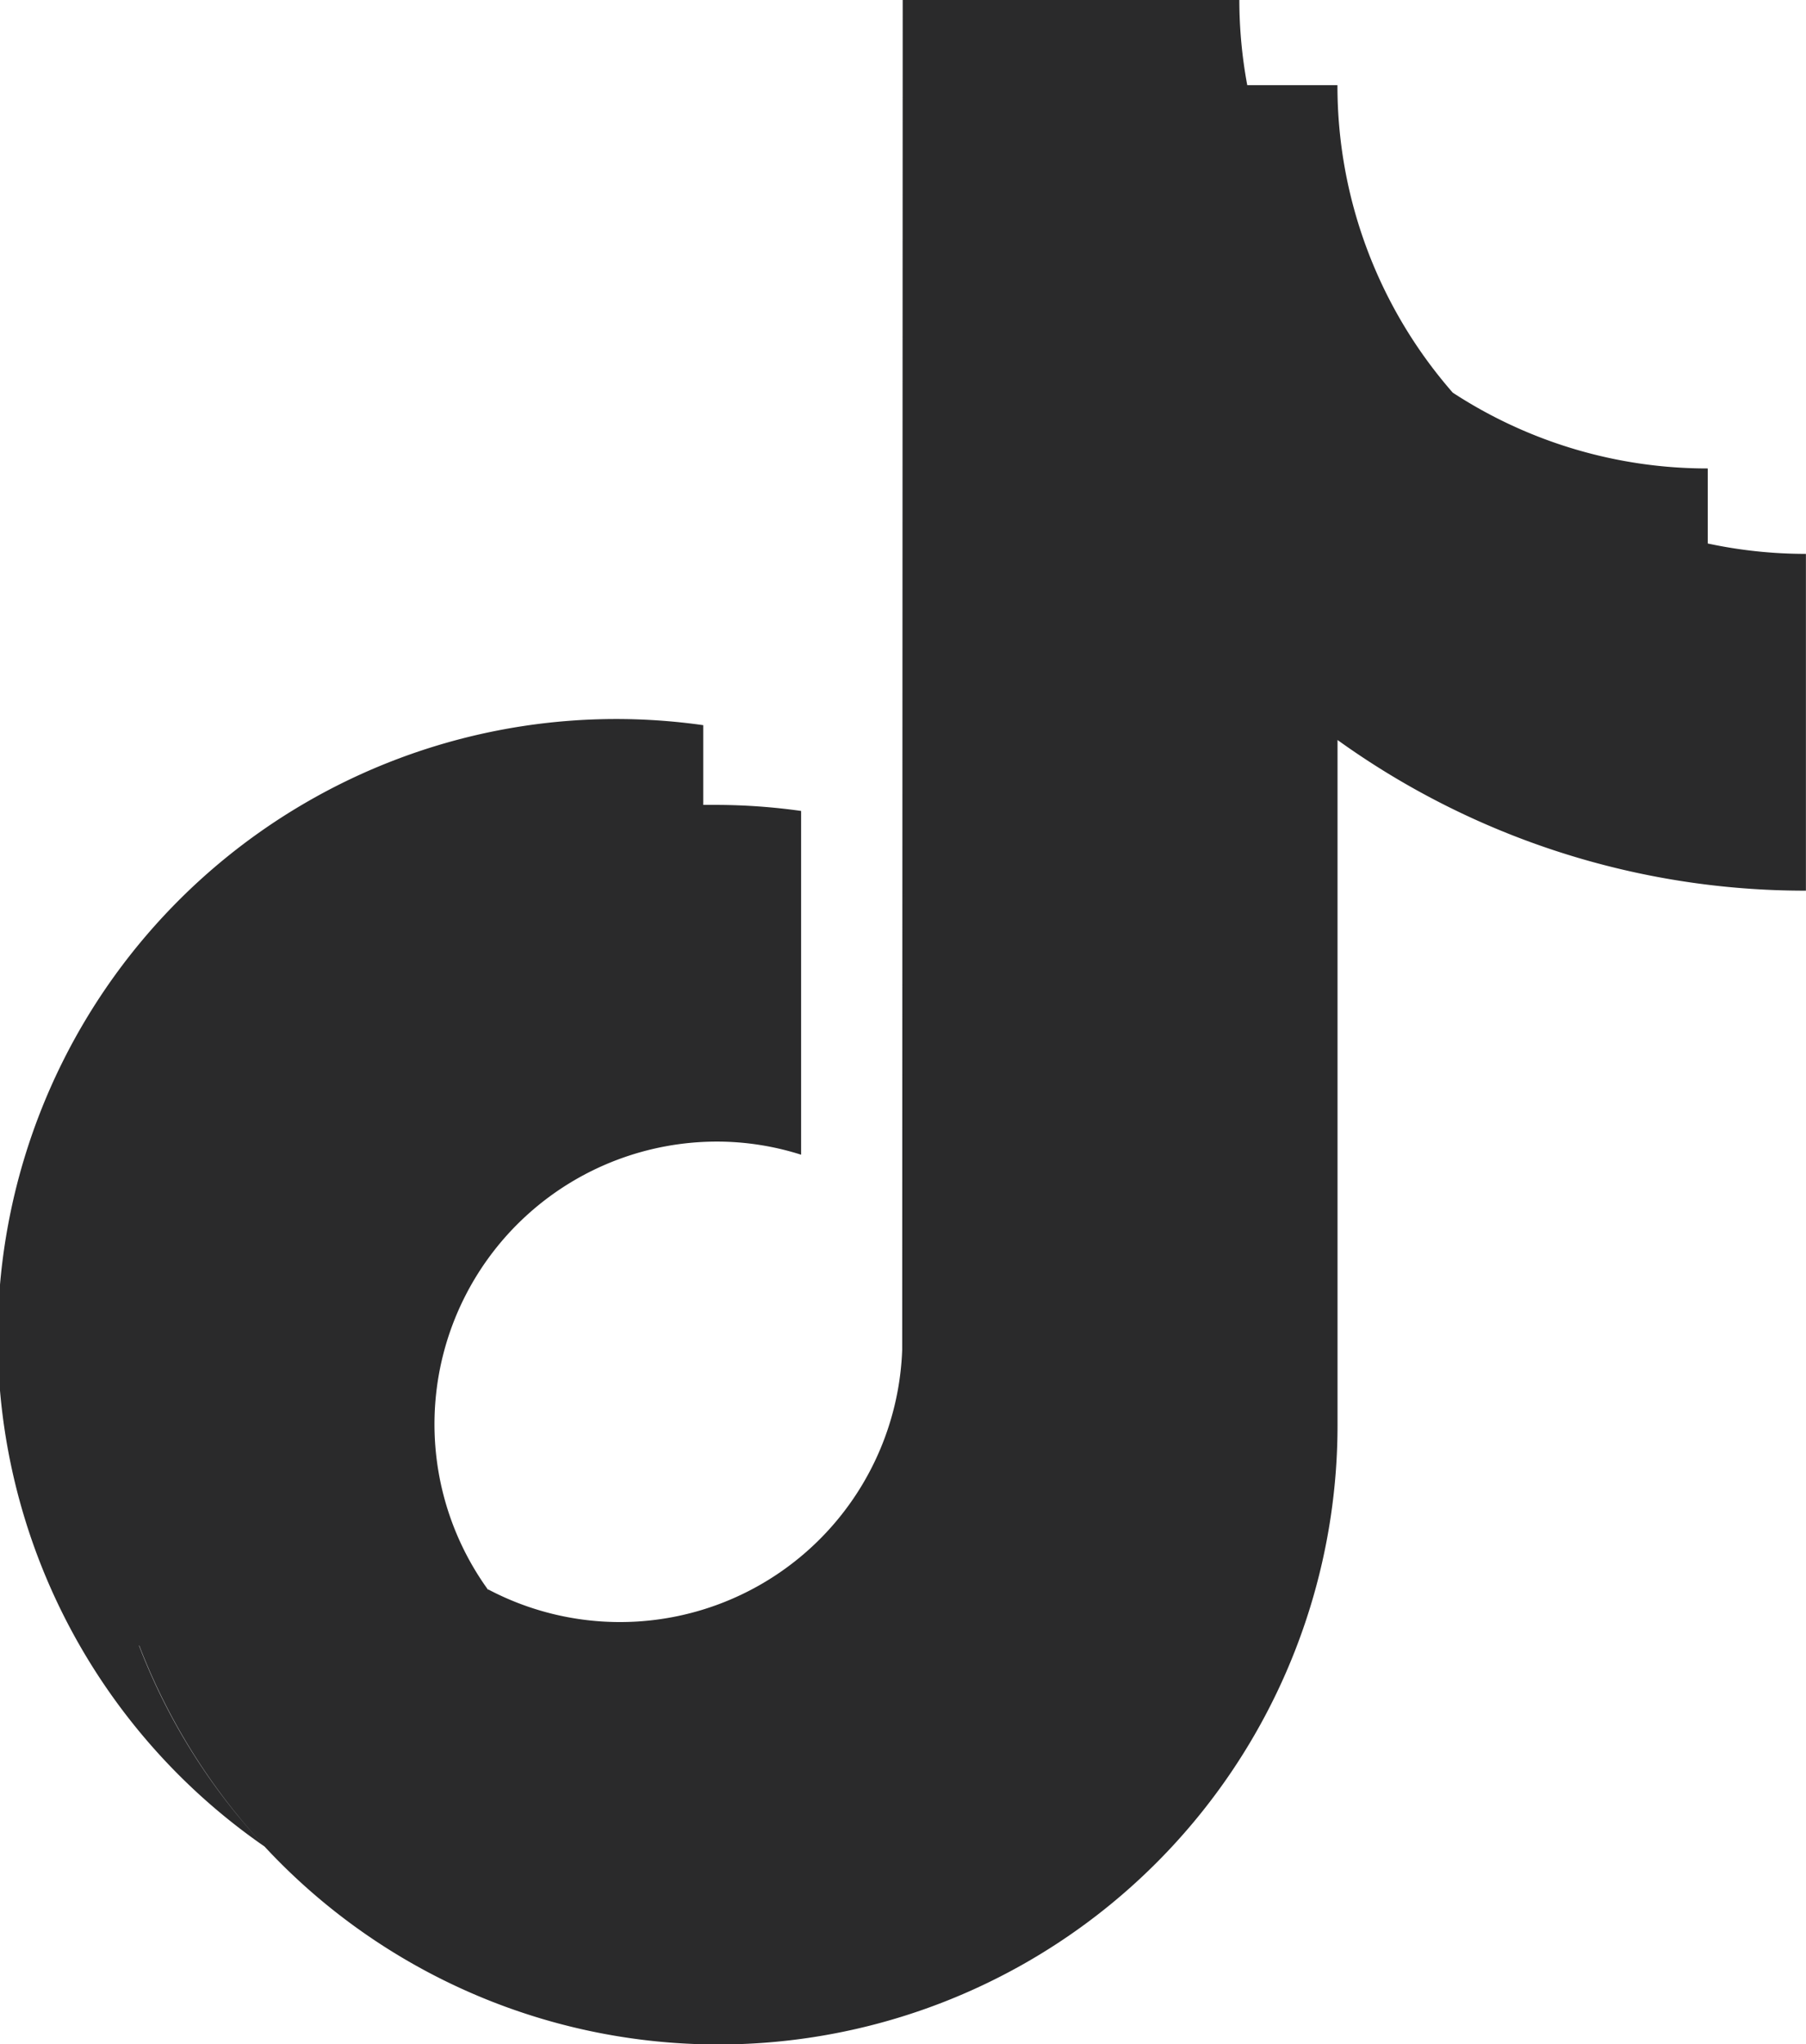 <svg xmlns="http://www.w3.org/2000/svg" width="21.207" height="24" viewBox="0 0 21.207 24">
  <path id="Tik_Tok" data-name="Tik Tok" d="M8.735,18.662a3.316,3.316,0,0,0,4.859-2.817L13.6,0h3.953a5.494,5.494,0,0,0,.093,1h1.059A5.476,5.476,0,0,0,20.059,4.61h0a5.465,5.465,0,0,0,2.994.89v.881a5.494,5.494,0,0,0,1.153.122v3.954a9.4,9.4,0,0,1-5.5-1.769v8.035a7.271,7.271,0,0,1-12.6,4.956h0A7.263,7.263,0,0,1,11.258,8.514V9.45l.068,0,.1,0a7.238,7.238,0,0,1,.981.071v4.036a3.265,3.265,0,0,0-.981-.154,3.318,3.318,0,0,0-2.695,5.262Zm-4.1.658a7.3,7.3,0,0,0,1.473,2.357A7.248,7.248,0,0,1,4.632,19.32Z" transform="translate(-3)" fill="#2a2a2b" fill-rule="evenodd"/>
</svg>
